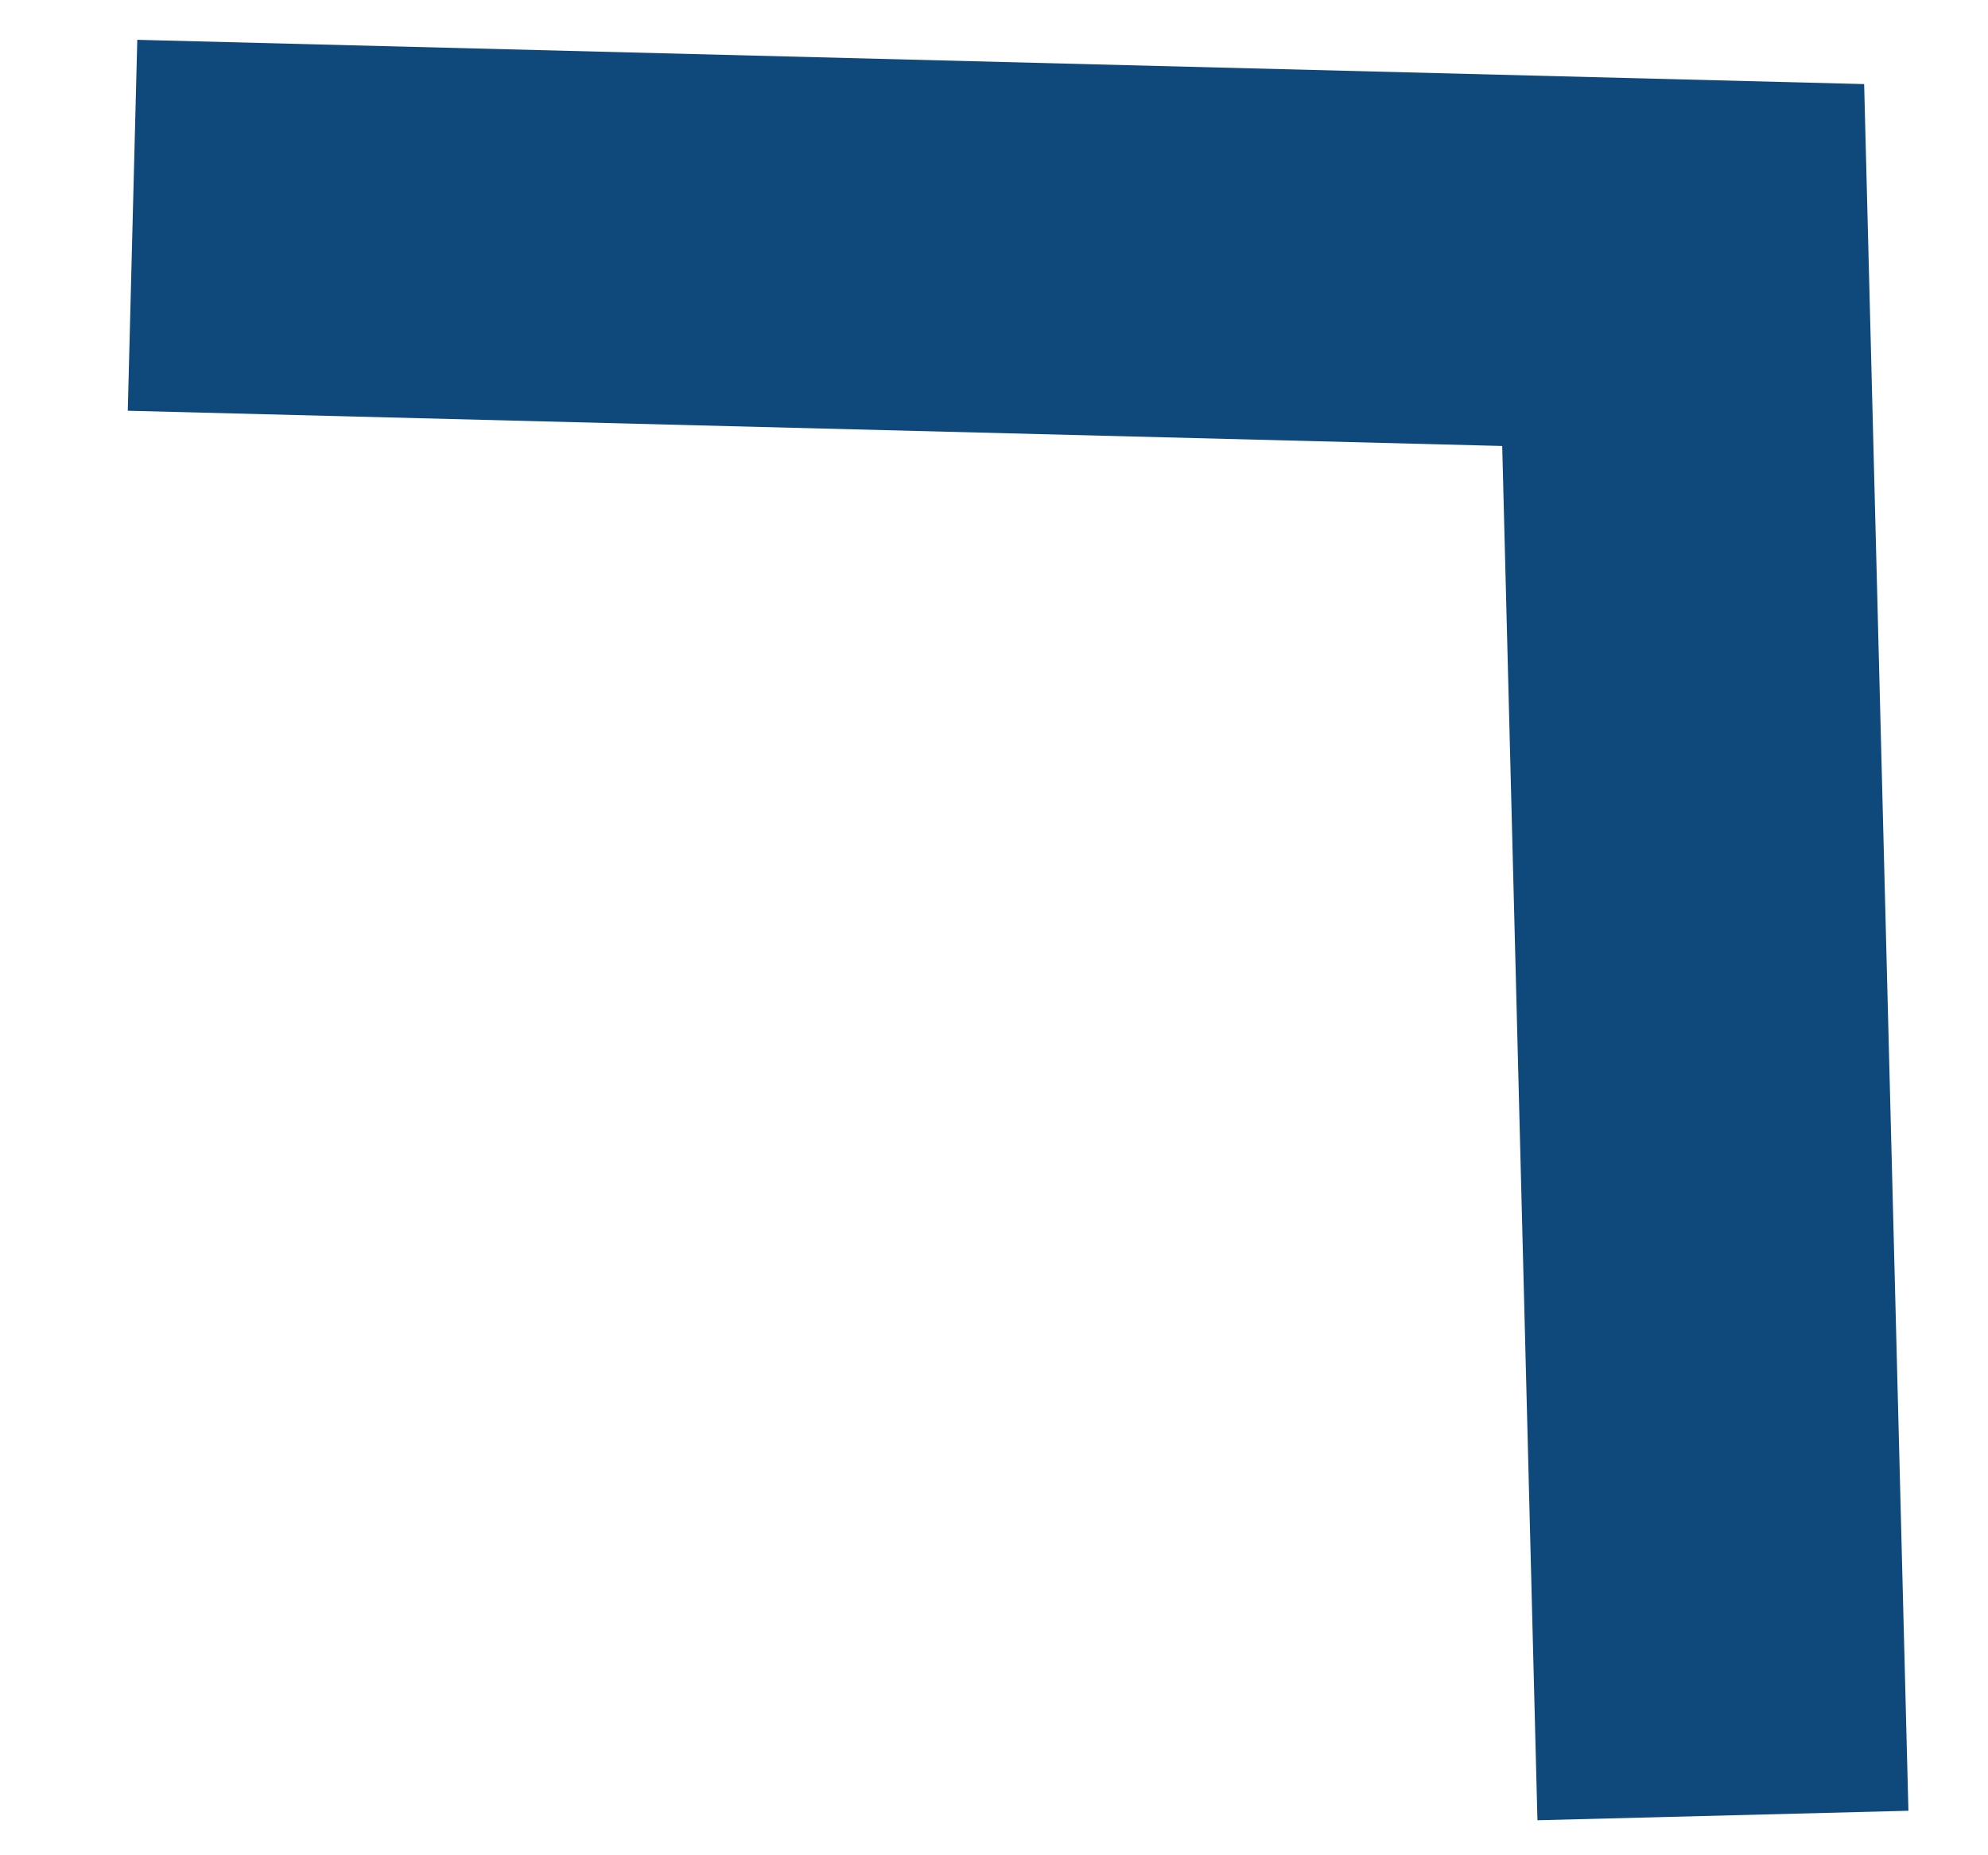 <?xml version="1.0" encoding="utf-8"?>
<!-- Generator: Adobe Illustrator 27.3.1, SVG Export Plug-In . SVG Version: 6.00 Build 0)  -->
<svg version="1.1" id="Layer_1" xmlns="http://www.w3.org/2000/svg" xmlns:xlink="http://www.w3.org/1999/xlink" x="0px" y="0px"
	 viewBox="0 0 15 14" style="enable-background:new 0 0 15 14;" xml:space="preserve">
<style type="text/css">
	.st0{fill:none;stroke:#0F487B;stroke-width:2.8;}
</style>
<g id="Page-1">
	<polyline id="Page-1-Copy-63" class="st0" points="1,1.7 12.7,2 13,13.7 	"/>
</g>
</svg>
